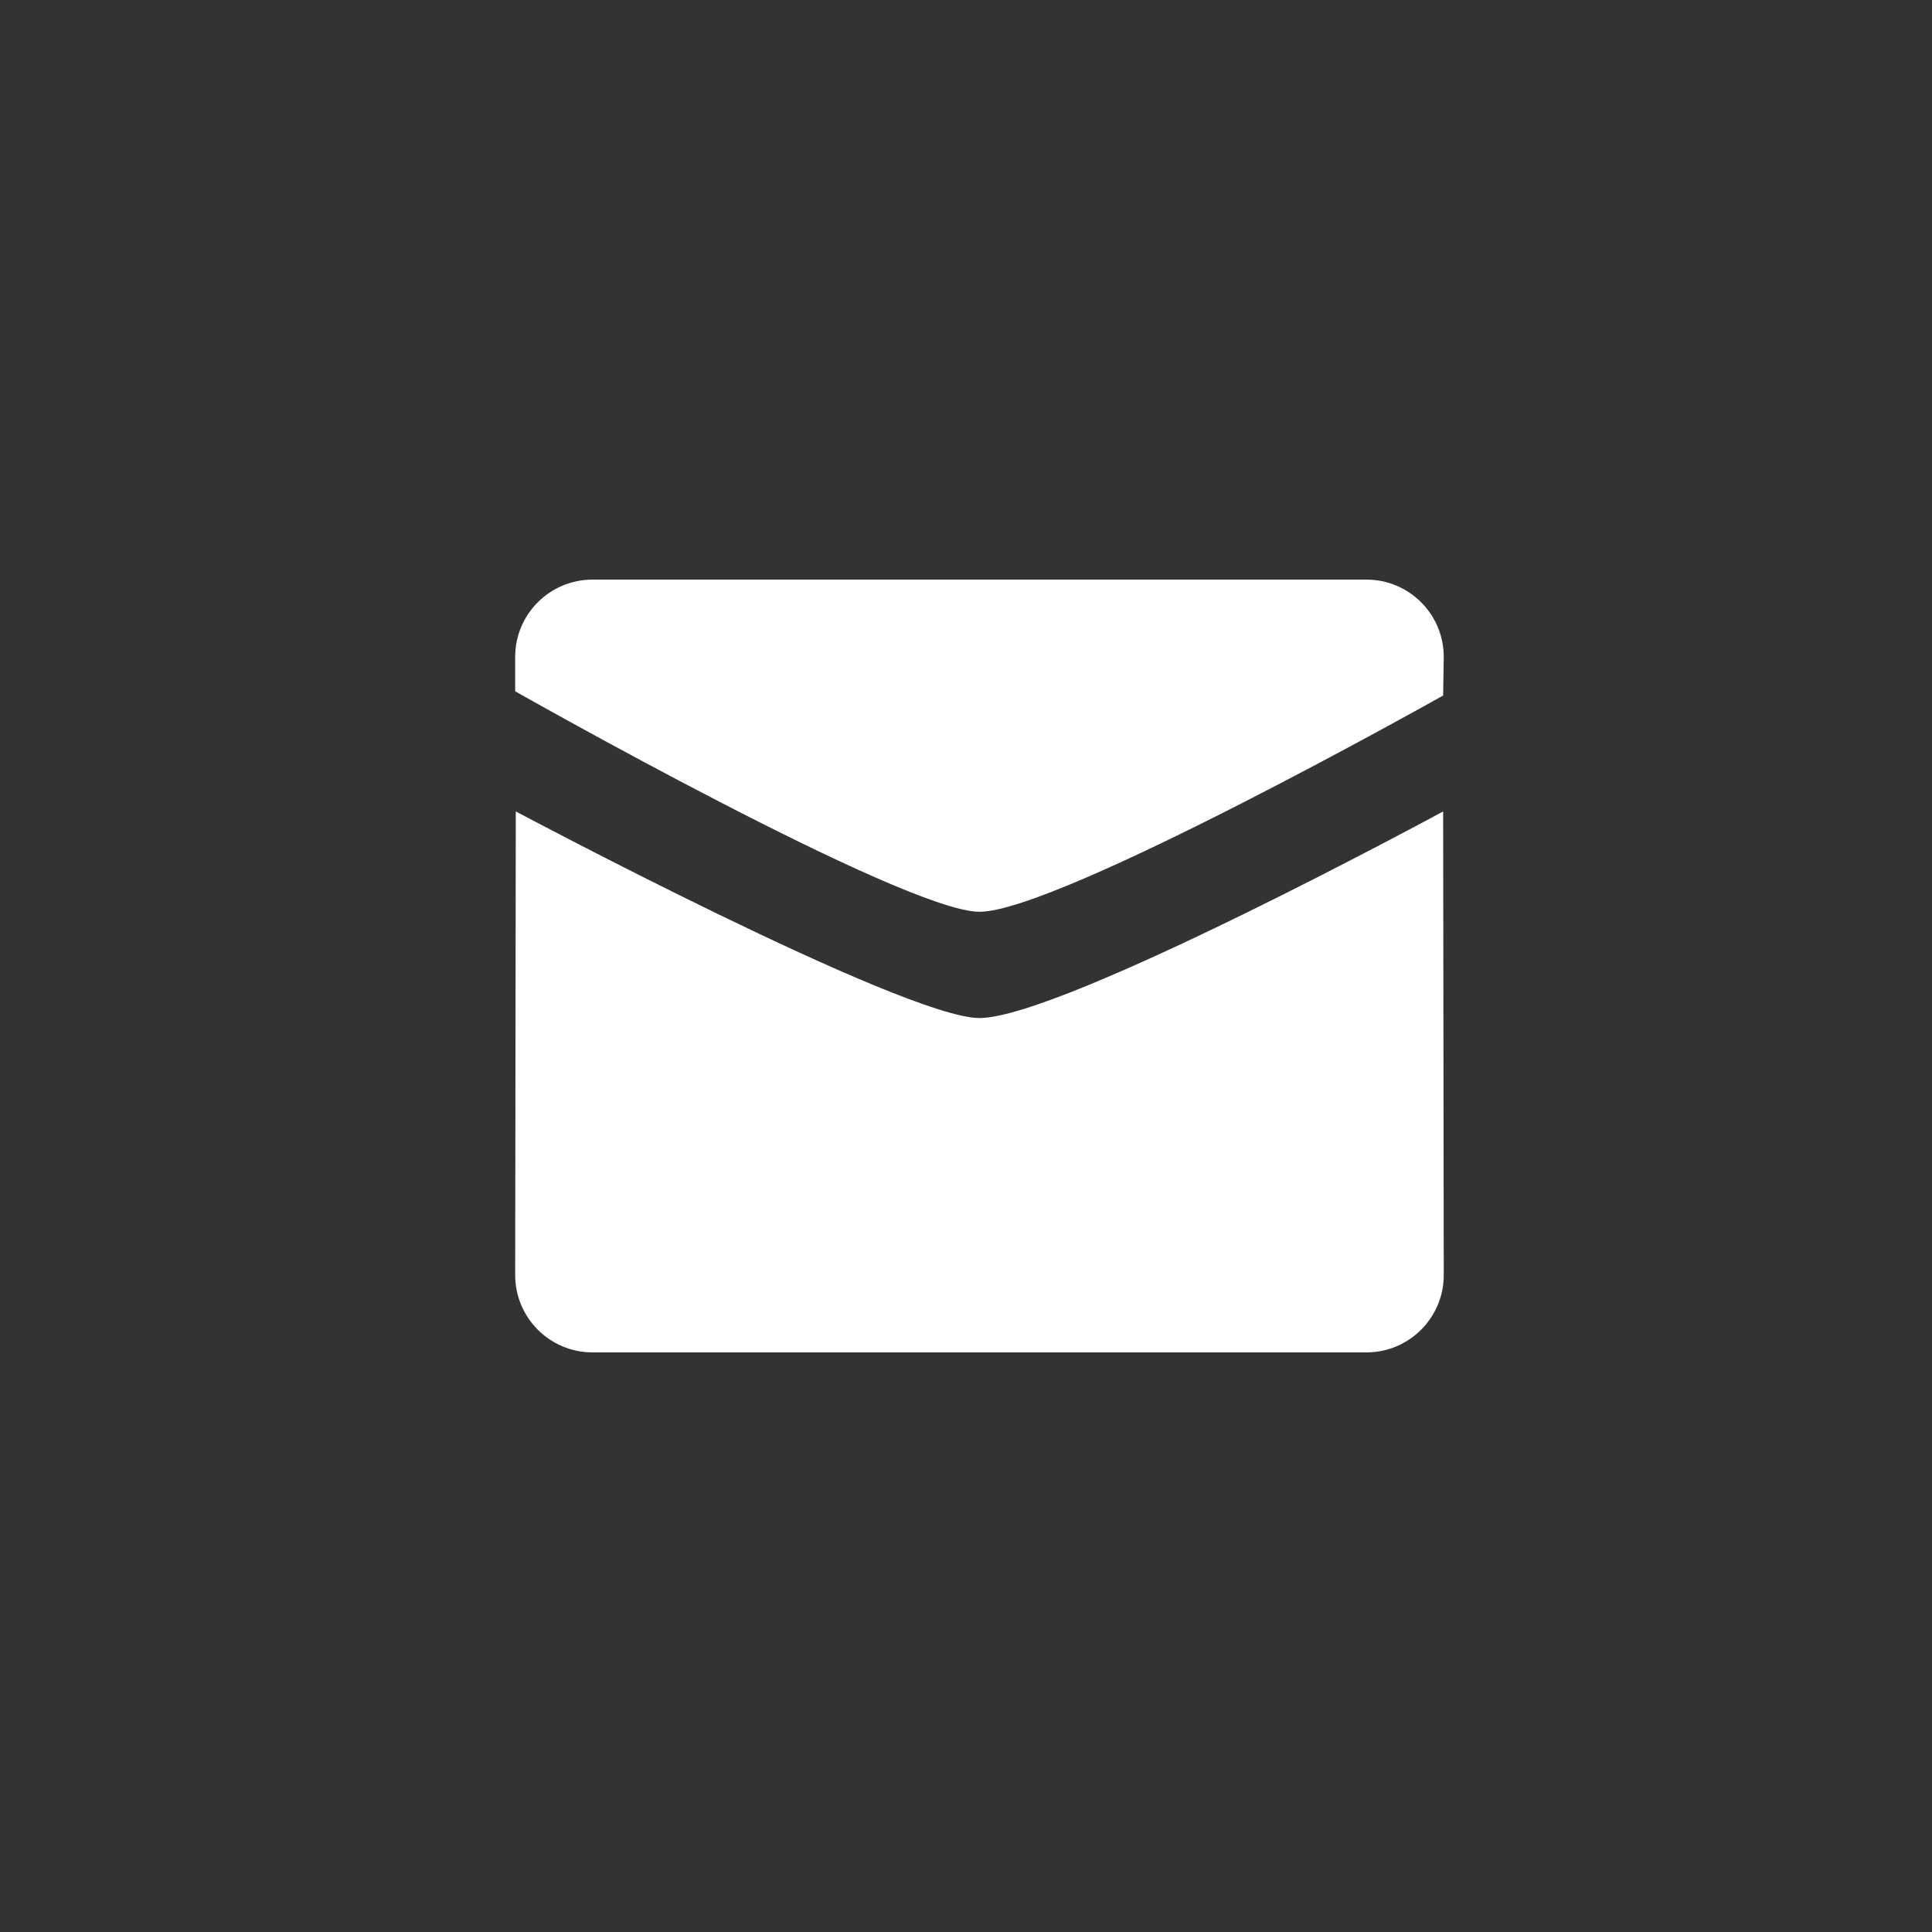 <svg width="32" height="32" viewBox="0 0 32 32" fill="none" xmlns="http://www.w3.org/2000/svg">
<rect x="0" y="0" width="32" height="32" fill="#333333" stroke="none"/>
<path d="M8.533 11.45C8.533 11.45 14.973 15.102 16.223 15.102C17.533 15.102 23.903 11.52 23.903 11.52L23.913 10.88C23.913 10.173 23.34 9.6 22.631 9.6H9.814C9.107 9.6 8.533 10.173 8.533 10.88V11.45Z" fill="white"/>
<path d="M23.903 13.44C23.903 13.44 17.593 16.862 16.223 16.862C14.973 16.862 8.543 13.44 8.543 13.44L8.533 21.12C8.533 21.826 9.107 22.4 9.814 22.4H22.631C23.34 22.4 23.913 21.826 23.913 21.12L23.903 13.44Z" fill="white"/>
</svg>
